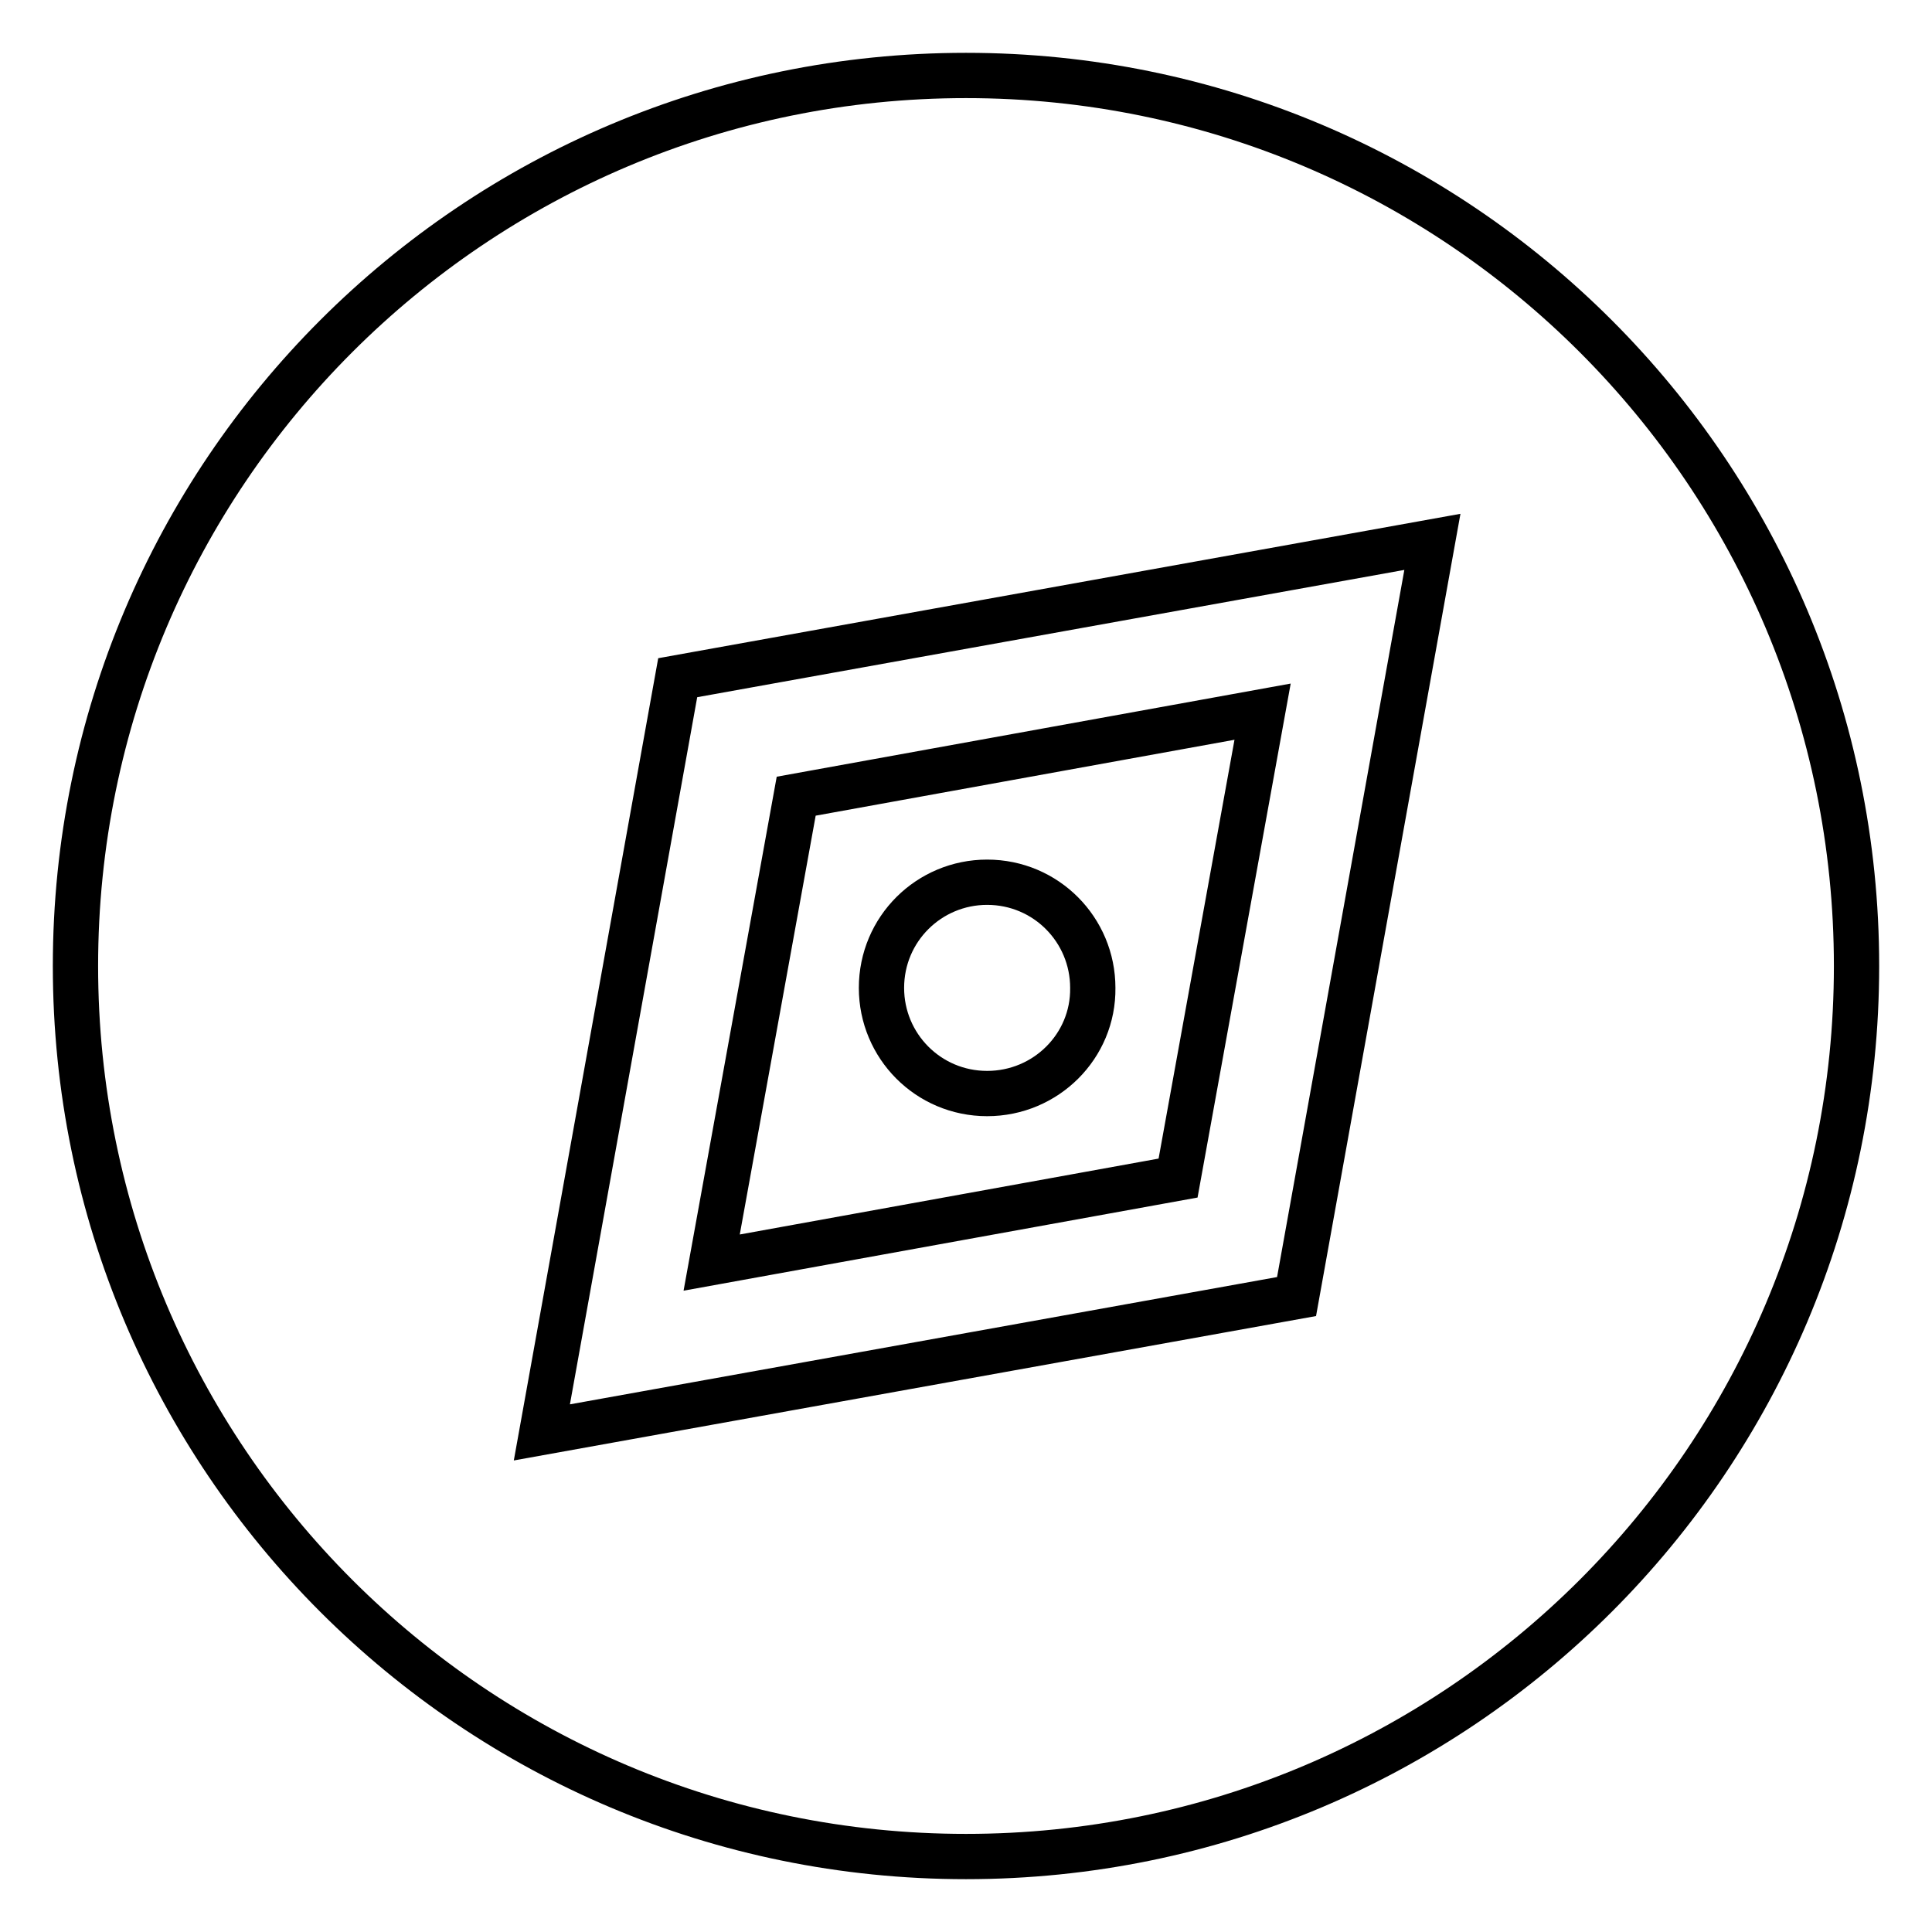 <?xml version="1.0" encoding="utf-8"?>
<!-- Svg Vector Icons : http://www.onlinewebfonts.com/icon -->
<!DOCTYPE svg PUBLIC "-//W3C//DTD SVG 1.1//EN" "http://www.w3.org/Graphics/SVG/1.1/DTD/svg11.dtd">
<svg version="1.1" xmlns="http://www.w3.org/2000/svg" xmlns:xlink="http://www.w3.org/1999/xlink" x="0px" y="0px" viewBox="0 0 256 256" enable-background="new 0 0 256 256" xml:space="preserve">
<g> <path stroke-width="6" fill-opacity="0" stroke="#000000"  d="M167.3,94.3l-61.8,11.2l-11.2,61.8l61.8-11.2L167.3,94.3z M130.8,144.9c-7.8,0-14-6.3-14-14 c0-7.8,6.3-14,14-14c7.8,0,14,6.3,14,14C144.9,138.6,138.6,144.9,130.8,144.9z M128,10C62.8,10,10,62.8,10,128 c0,65.2,52.8,118,118,118c65.2,0,118-52.8,118-118C246,62.8,193.2,10,128,10z M171.8,171.8l-100,18l18-100l100-18L171.8,171.8z"/></g>
</svg>